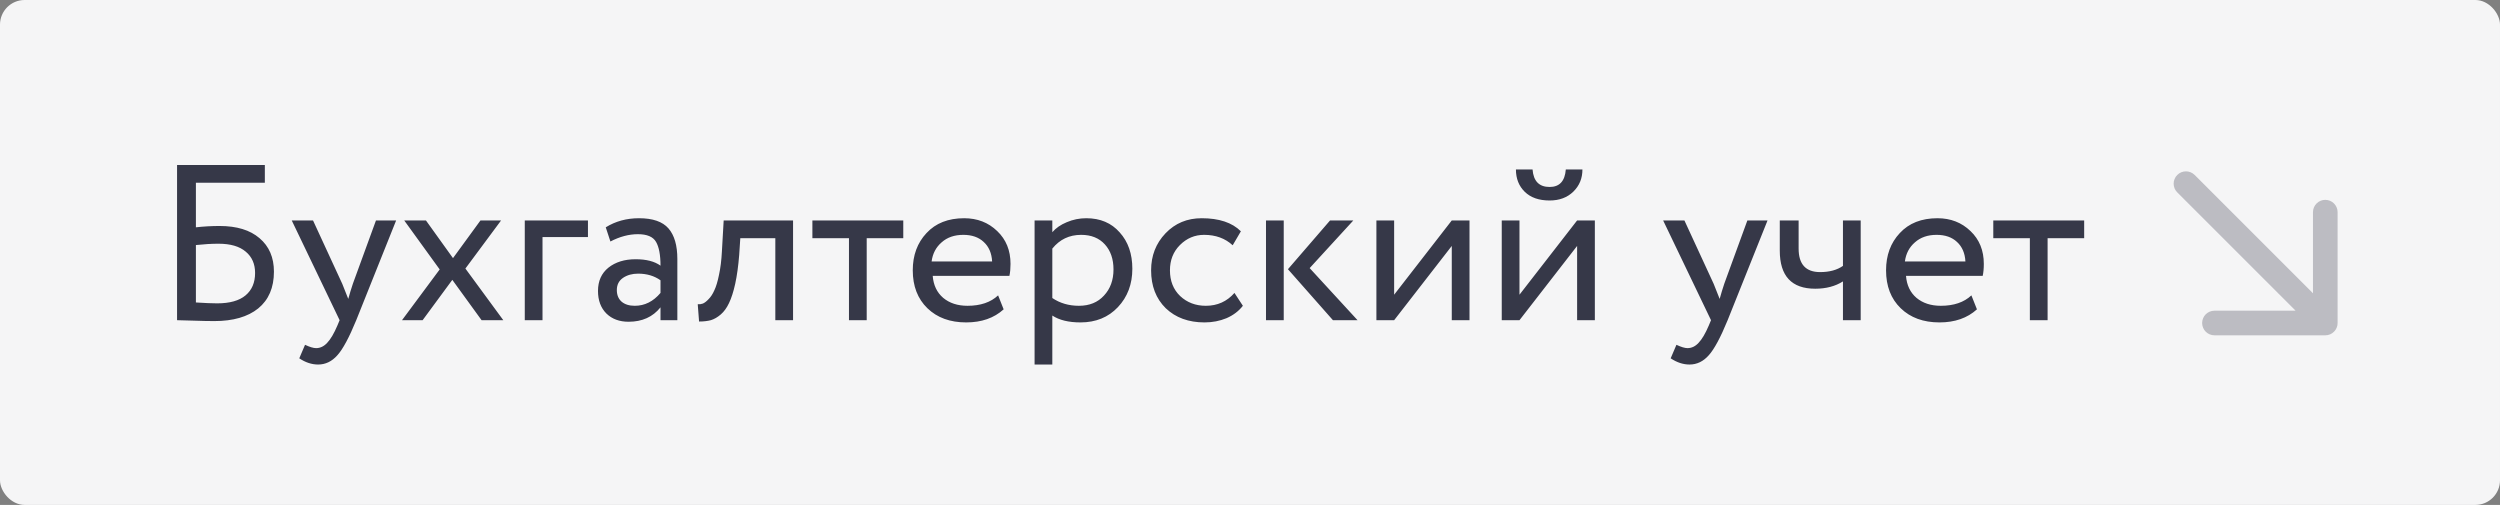 <?xml version="1.0" encoding="UTF-8"?> <svg xmlns="http://www.w3.org/2000/svg" width="812" height="164" viewBox="0 0 812 164" fill="none"><rect x="0" y="0" width="812" height="164" fill="#808080" stroke="none"/> <rect width="812" height="164" rx="8" fill="#F5F5F6"></rect> <path d="M57.509 104V53.6H86.021V59.36H63.629V73.832C66.173 73.544 68.741 73.4 71.333 73.4C76.901 73.4 81.221 74.72 84.293 77.36C87.413 80 88.973 83.624 88.973 88.232C88.973 93.416 87.269 97.4 83.861 100.184C80.453 102.92 75.701 104.288 69.605 104.288C67.733 104.288 65.453 104.24 62.765 104.144C60.077 104.048 58.325 104 57.509 104ZM70.973 79.16C68.717 79.16 66.269 79.304 63.629 79.592V98.24C66.605 98.432 68.909 98.528 70.541 98.528C74.621 98.528 77.693 97.664 79.757 95.936C81.821 94.208 82.853 91.784 82.853 88.664C82.853 85.736 81.845 83.432 79.829 81.752C77.813 80.024 74.861 79.16 70.973 79.16ZM128.667 71.6L115.707 104C113.403 109.616 111.363 113.408 109.587 115.376C107.811 117.392 105.723 118.4 103.323 118.4C101.259 118.4 99.219 117.728 97.203 116.384L99.075 111.992C100.611 112.712 101.811 113.072 102.675 113.072C104.019 113.072 105.219 112.496 106.275 111.344C107.379 110.192 108.483 108.32 109.587 105.728L110.307 104L94.755 71.6H101.667L111.171 92.192C111.363 92.624 112.011 94.256 113.115 97.088C113.547 95.504 114.051 93.848 114.627 92.12L122.115 71.6H128.667ZM162.754 71.6L151.162 87.224L163.474 104H156.418L146.914 90.896L137.266 104H130.57L142.81 87.512L131.29 71.6H138.346L147.13 83.84L156.058 71.6H162.754ZM170.446 104V71.6H190.966V77H176.206V104H170.446ZM198.26 78.44L196.748 73.832C199.916 71.864 203.516 70.88 207.548 70.88C212.012 70.88 215.204 71.984 217.124 74.192C219.044 76.4 220.004 79.712 220.004 84.128V104H214.532V99.824C212.036 102.944 208.58 104.504 204.164 104.504C201.188 104.504 198.788 103.616 196.964 101.84C195.14 100.016 194.228 97.568 194.228 94.496C194.228 91.28 195.356 88.76 197.612 86.936C199.916 85.112 202.868 84.2 206.468 84.2C209.924 84.2 212.612 84.896 214.532 86.288C214.532 82.832 214.052 80.264 213.092 78.584C212.132 76.904 210.164 76.064 207.188 76.064C204.26 76.064 201.284 76.856 198.26 78.44ZM206.18 99.32C209.396 99.32 212.18 97.928 214.532 95.144V91.04C212.516 89.6 210.092 88.88 207.26 88.88C205.34 88.88 203.708 89.336 202.364 90.248C201.02 91.16 200.348 92.48 200.348 94.208C200.348 95.792 200.852 97.04 201.86 97.952C202.916 98.864 204.356 99.32 206.18 99.32ZM251.825 104V77.36H240.449L240.089 82.832C239.801 86.432 239.369 89.552 238.793 92.192C238.217 94.784 237.545 96.872 236.777 98.456C236.057 99.992 235.169 101.216 234.113 102.128C233.057 103.04 231.977 103.664 230.873 104C229.769 104.288 228.497 104.432 227.057 104.432L226.625 98.816C227.201 98.864 227.753 98.792 228.281 98.6C228.857 98.36 229.481 97.88 230.153 97.16C230.873 96.44 231.497 95.48 232.025 94.28C232.601 93.08 233.105 91.4 233.537 89.24C234.017 87.032 234.329 84.512 234.473 81.68L235.049 71.6H257.585V104H251.825ZM263.865 77.36V71.6H293.385V77.36H281.505V104H275.745V77.36H263.865ZM324.185 95.936L325.985 100.472C322.865 103.304 318.809 104.72 313.817 104.72C308.585 104.72 304.385 103.184 301.217 100.112C298.049 97.04 296.465 92.936 296.465 87.8C296.465 82.904 297.953 78.872 300.929 75.704C303.905 72.488 307.985 70.88 313.169 70.88C317.441 70.88 321.017 72.272 323.897 75.056C326.777 77.792 328.217 81.344 328.217 85.712C328.217 87.2 328.097 88.496 327.857 89.6H302.945C303.185 92.624 304.313 95 306.329 96.728C308.393 98.456 311.033 99.32 314.249 99.32C318.473 99.32 321.785 98.192 324.185 95.936ZM312.881 76.28C310.001 76.28 307.649 77.096 305.825 78.728C304.001 80.312 302.921 82.376 302.585 84.92H322.241C322.097 82.232 321.185 80.12 319.505 78.584C317.873 77.048 315.665 76.28 312.881 76.28ZM336.032 118.4V71.6H341.792V75.416C342.944 74.072 344.504 72.992 346.472 72.176C348.488 71.312 350.6 70.88 352.808 70.88C357.368 70.88 360.992 72.416 363.68 75.488C366.416 78.512 367.784 82.448 367.784 87.296C367.784 92.288 366.224 96.44 363.104 99.752C359.984 103.064 355.928 104.72 350.936 104.72C347.096 104.72 344.048 103.976 341.792 102.488V118.4H336.032ZM351.152 76.28C347.312 76.28 344.192 77.768 341.792 80.744V96.8C344.288 98.48 347.168 99.32 350.432 99.32C353.84 99.32 356.552 98.216 358.568 96.008C360.632 93.8 361.664 90.968 361.664 87.512C361.664 84.152 360.728 81.44 358.856 79.376C356.984 77.312 354.416 76.28 351.152 76.28ZM400.951 95.144L403.687 99.32C402.343 101.048 400.567 102.392 398.359 103.352C396.151 104.264 393.775 104.72 391.231 104.72C386.047 104.72 381.847 103.184 378.631 100.112C375.463 96.992 373.879 92.888 373.879 87.8C373.879 83.048 375.439 79.04 378.559 75.776C381.679 72.512 385.591 70.88 390.295 70.88C395.959 70.88 400.207 72.296 403.039 75.128L400.375 79.664C397.927 77.408 394.831 76.28 391.087 76.28C388.063 76.28 385.447 77.384 383.239 79.592C381.079 81.752 379.999 84.488 379.999 87.8C379.999 91.256 381.103 94.04 383.311 96.152C385.567 98.264 388.351 99.32 391.663 99.32C395.407 99.32 398.503 97.928 400.951 95.144ZM439.564 71.6L425.38 87.08L440.932 104H432.94L418.324 87.44L432.004 71.6H439.564ZM411.196 104V71.6H416.956V104H411.196ZM452.815 104H447.055V71.6H452.815V95.72L471.535 71.6H477.295V104H471.535V79.88L452.815 104ZM493.526 104H487.766V71.6H493.526V95.72L512.246 71.6H518.006V104H512.246V79.88L493.526 104ZM492.374 55.04H497.774C498.062 58.832 499.91 60.728 503.318 60.728C506.534 60.728 508.286 58.832 508.574 55.04H513.974C513.974 57.92 512.99 60.32 511.022 62.24C509.054 64.16 506.486 65.12 503.318 65.12C499.862 65.12 497.174 64.184 495.254 62.312C493.334 60.44 492.374 58.016 492.374 55.04ZM574.097 71.6L561.137 104C558.833 109.616 556.793 113.408 555.017 115.376C553.241 117.392 551.153 118.4 548.753 118.4C546.689 118.4 544.649 117.728 542.633 116.384L544.505 111.992C546.041 112.712 547.241 113.072 548.105 113.072C549.449 113.072 550.649 112.496 551.705 111.344C552.809 110.192 553.913 108.32 555.017 105.728L555.737 104L540.185 71.6H547.097L556.601 92.192C556.793 92.624 557.441 94.256 558.545 97.088C558.977 95.504 559.481 93.848 560.057 92.12L567.545 71.6H574.097ZM604.352 71.6V104H598.592V91.4C596.096 92.984 593.096 93.776 589.592 93.776C581.912 93.776 578.072 89.648 578.072 81.392V71.6H584.192V80.744C584.192 85.832 586.52 88.376 591.176 88.376C594.2 88.376 596.672 87.704 598.592 86.36V71.6H604.352ZM640.31 95.936L642.11 100.472C638.99 103.304 634.934 104.72 629.942 104.72C624.71 104.72 620.51 103.184 617.342 100.112C614.174 97.04 612.59 92.936 612.59 87.8C612.59 82.904 614.078 78.872 617.054 75.704C620.03 72.488 624.11 70.88 629.294 70.88C633.566 70.88 637.142 72.272 640.022 75.056C642.902 77.792 644.342 81.344 644.342 85.712C644.342 87.2 644.222 88.496 643.982 89.6H619.07C619.31 92.624 620.438 95 622.454 96.728C624.518 98.456 627.158 99.32 630.374 99.32C634.598 99.32 637.91 98.192 640.31 95.936ZM629.006 76.28C626.126 76.28 623.774 77.096 621.95 78.728C620.126 80.312 619.046 82.376 618.71 84.92H638.366C638.222 82.232 637.31 80.12 635.63 78.584C633.998 77.048 631.79 76.28 629.006 76.28ZM647.42 77.36V71.6H676.94V77.36H665.06V104H659.3V77.36H647.42Z" fill="#363848"></path> <g clip-path="url(#clip0_2015_2767)"> <path fill-rule="evenodd" clip-rule="evenodd" d="M759.255 68.912L759.255 104.912C759.255 107.121 757.464 108.912 755.255 108.912L719.255 108.912C717.046 108.912 715.255 107.121 715.255 104.912C715.255 102.703 717.046 100.912 719.255 100.912L745.598 100.912L707.172 62.485C705.609 60.923 705.609 58.391 707.172 56.828C708.734 55.266 711.266 55.266 712.828 56.828L751.255 95.255L751.255 68.912C751.255 66.703 753.046 64.912 755.255 64.912C757.464 64.912 759.255 66.703 759.255 68.912Z" fill="#363848" fill-opacity="0.3"></path> </g> <defs> <clipPath id="clip0_2015_2767"> <rect width="15" height="15" fill="white" transform="translate(704 52) scale(4)"></rect> </clipPath> </defs> </svg> 
